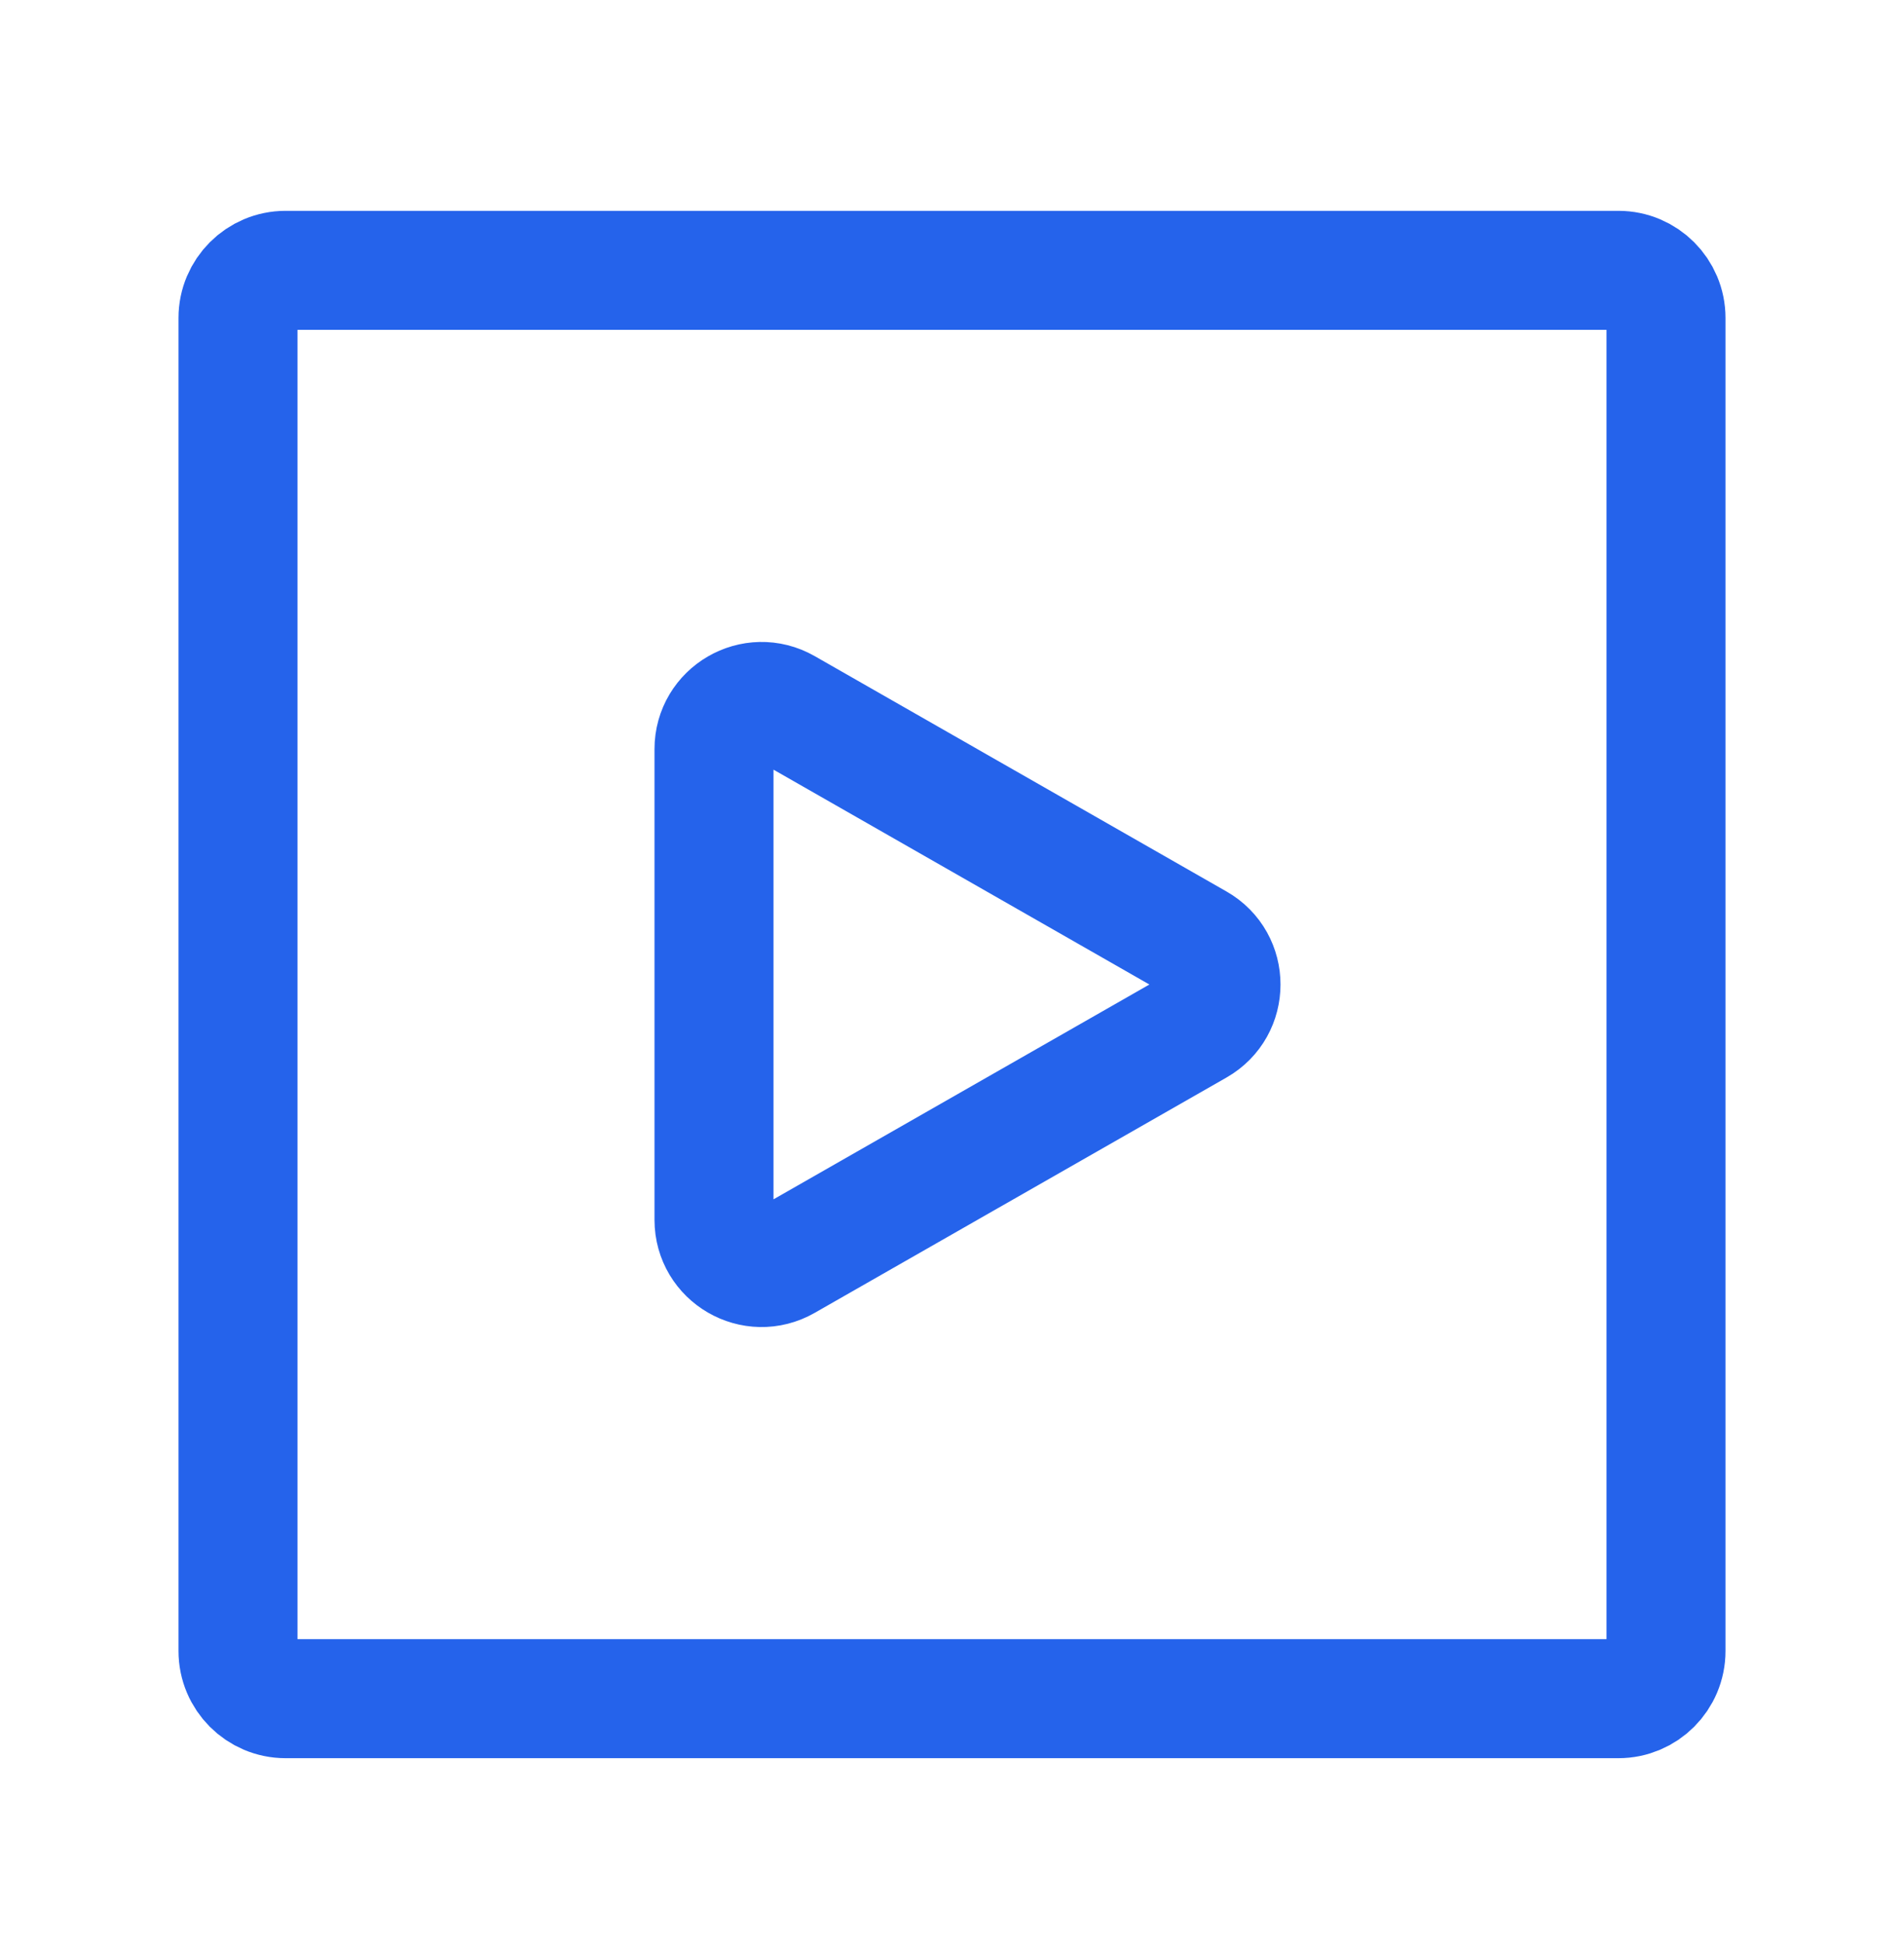 <svg width="48" height="49" viewBox="0 0 48 49" fill="none" xmlns="http://www.w3.org/2000/svg">
<path d="M42 8.014V41.614C42 42.277 41.463 42.815 40.8 42.815H7.2C6.537 42.815 6 42.277 6 41.614V8.014C6 7.352 6.537 6.814 7.2 6.814H40.8C41.463 6.814 42 7.352 42 8.014Z" stroke="#2563EB" stroke-width="3" stroke-linecap="round" stroke-linejoin="round"/>
<path d="M19.795 17.84C18.995 17.383 18 17.961 18 18.882V30.747C18 31.668 18.995 32.246 19.795 31.788L30.177 25.856C30.983 25.396 30.983 24.233 30.177 23.773L19.795 17.84Z" stroke="#2563EB" stroke-width="3" stroke-linecap="round" stroke-linejoin="round"/>
</svg>
